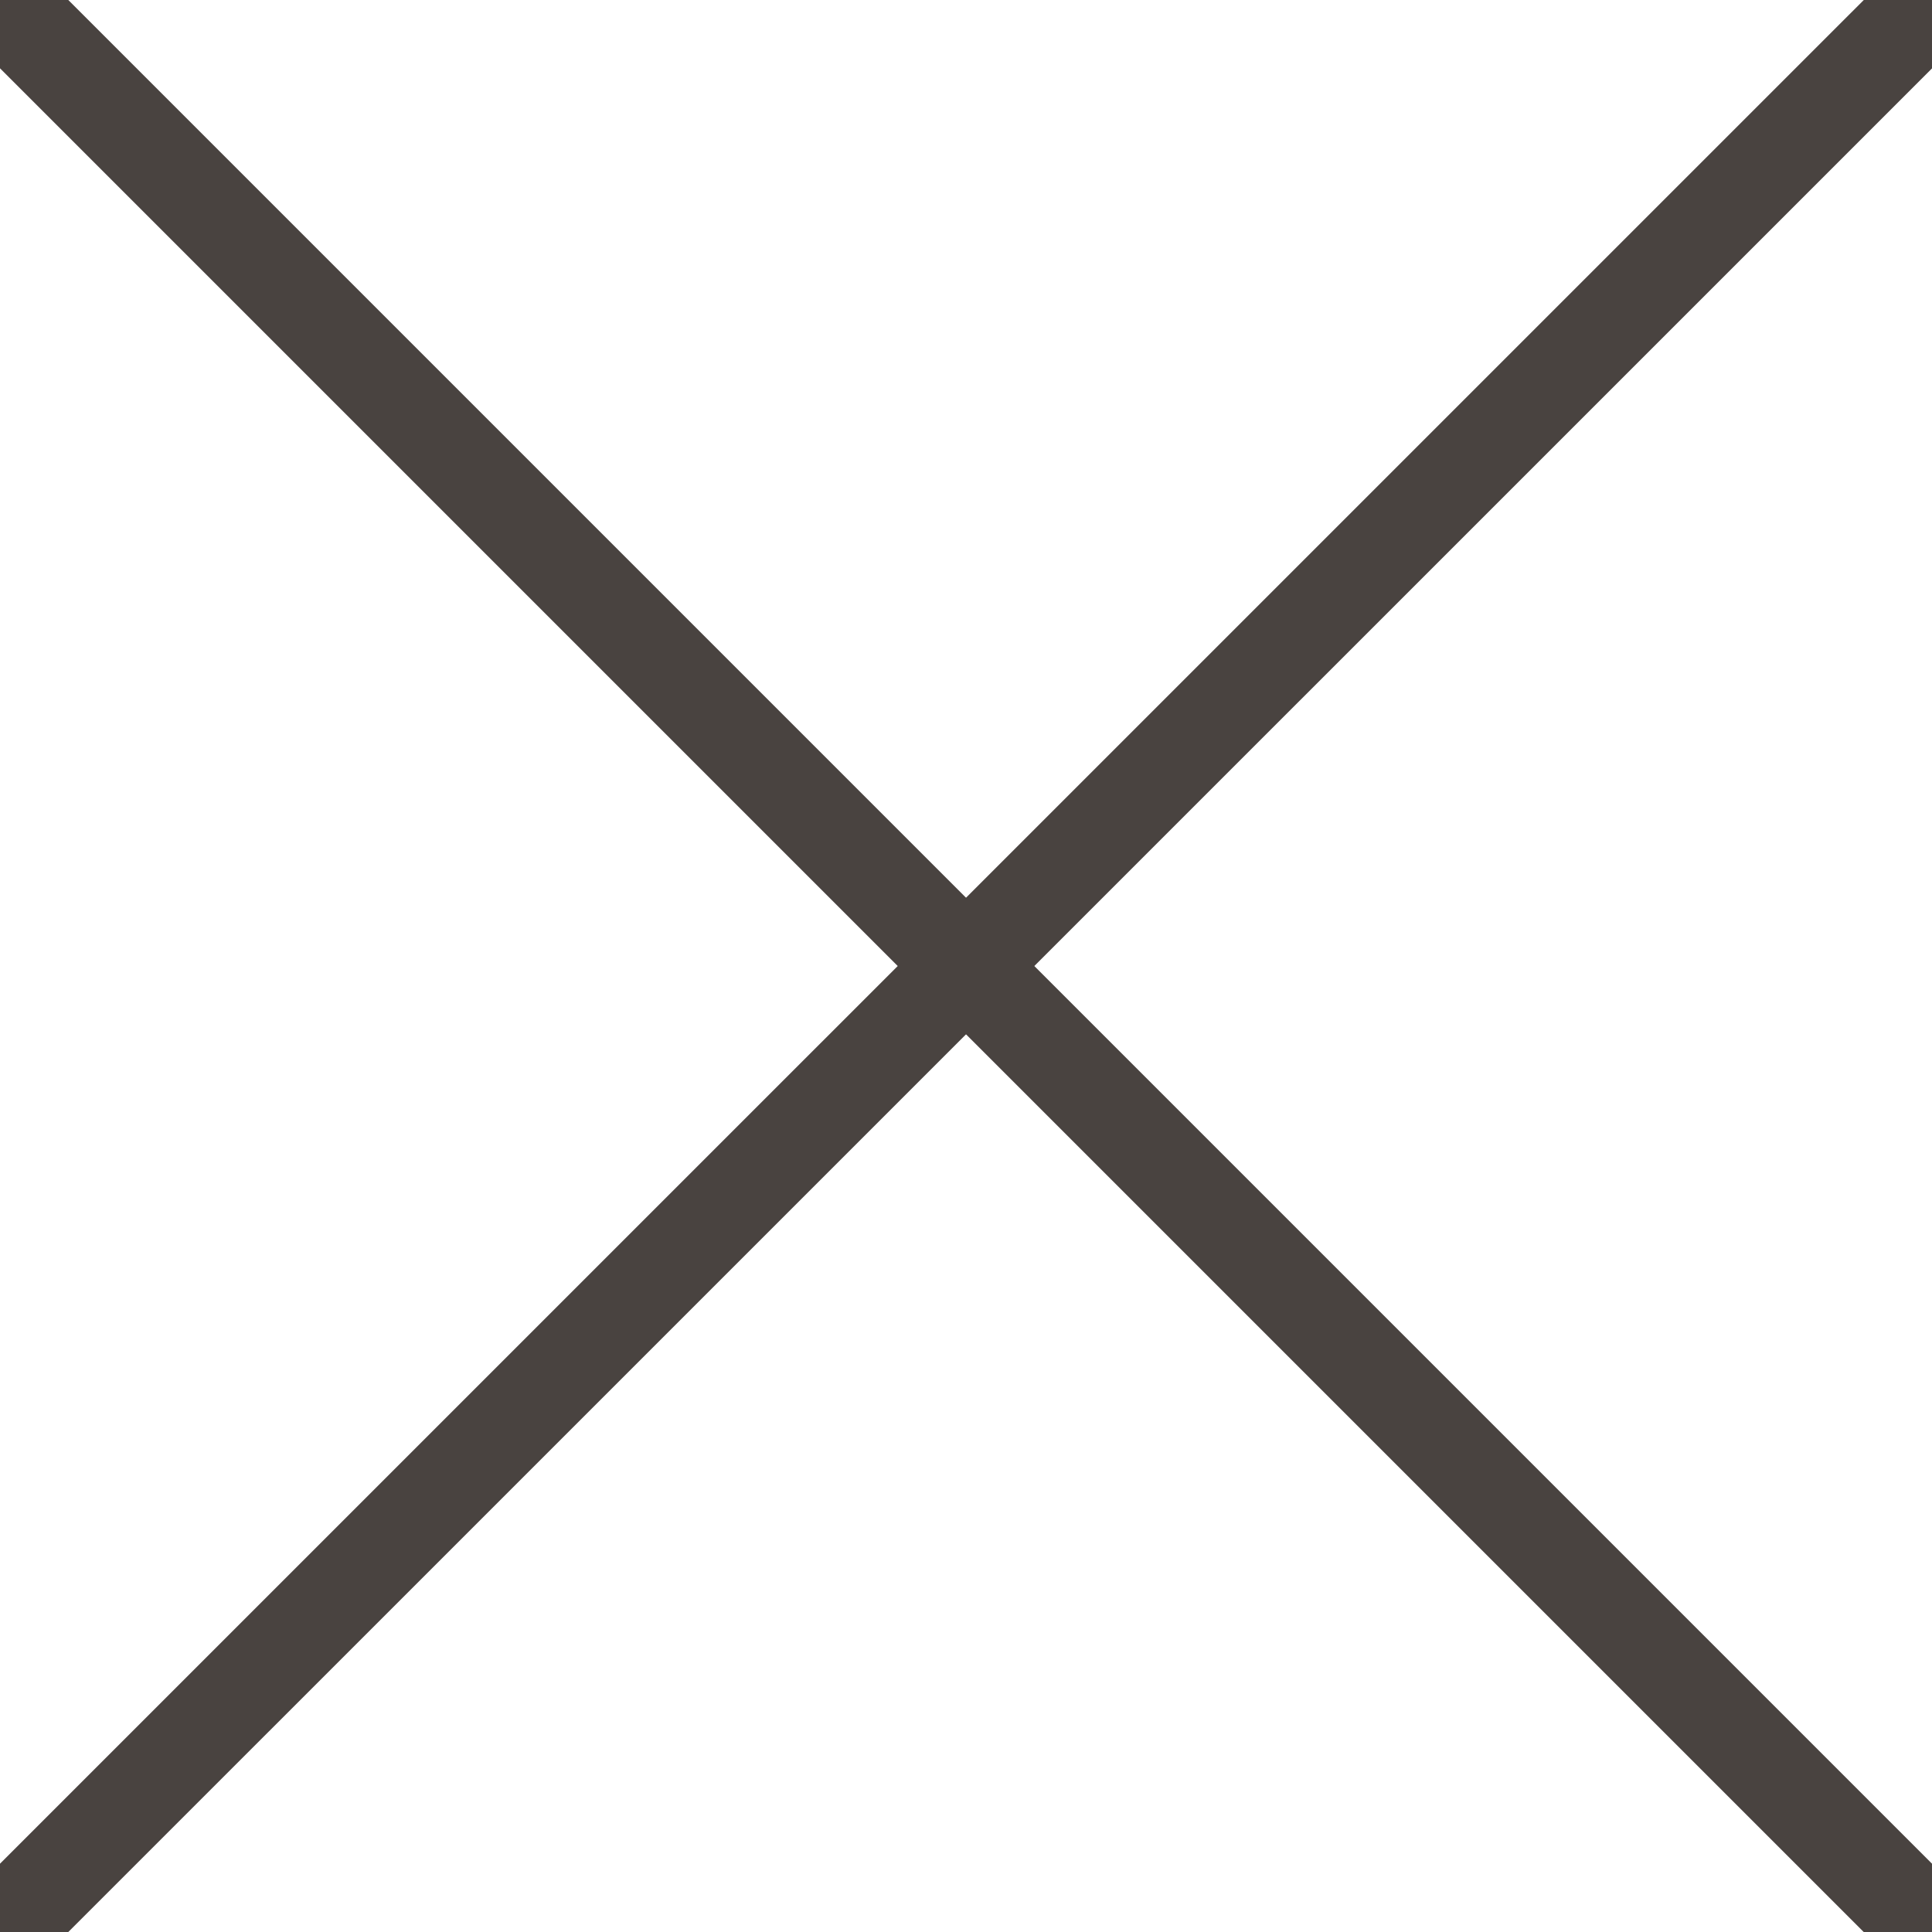 <?xml version="1.0" encoding="utf-8"?>
<!-- Generator: Adobe Illustrator 15.1.0, SVG Export Plug-In  -->
<!DOCTYPE svg PUBLIC "-//W3C//DTD SVG 1.1//EN" "http://www.w3.org/Graphics/SVG/1.1/DTD/svg11.dtd">
<svg version="1.1"
	 xmlns="http://www.w3.org/2000/svg" xmlns:xlink="http://www.w3.org/1999/xlink" xmlns:a="http://ns.adobe.com/AdobeSVGViewerExtensions/3.0/"
	 x="0px" y="0px" width="20px" height="20px" viewBox="0.354 0.354 20 20" enable-background="new 0.354 0.354 20 20"
	 xml:space="preserve">
<defs>
</defs>
<line fill="none" stroke="#494340" stroke-miterlimit="10" x1="0.354" y1="0.354" x2="20.354" y2="20.354"/>
<line fill="none" stroke="#494340" stroke-miterlimit="10" x1="0.354" y1="20.354" x2="20.354" y2="0.355"/>
</svg>

